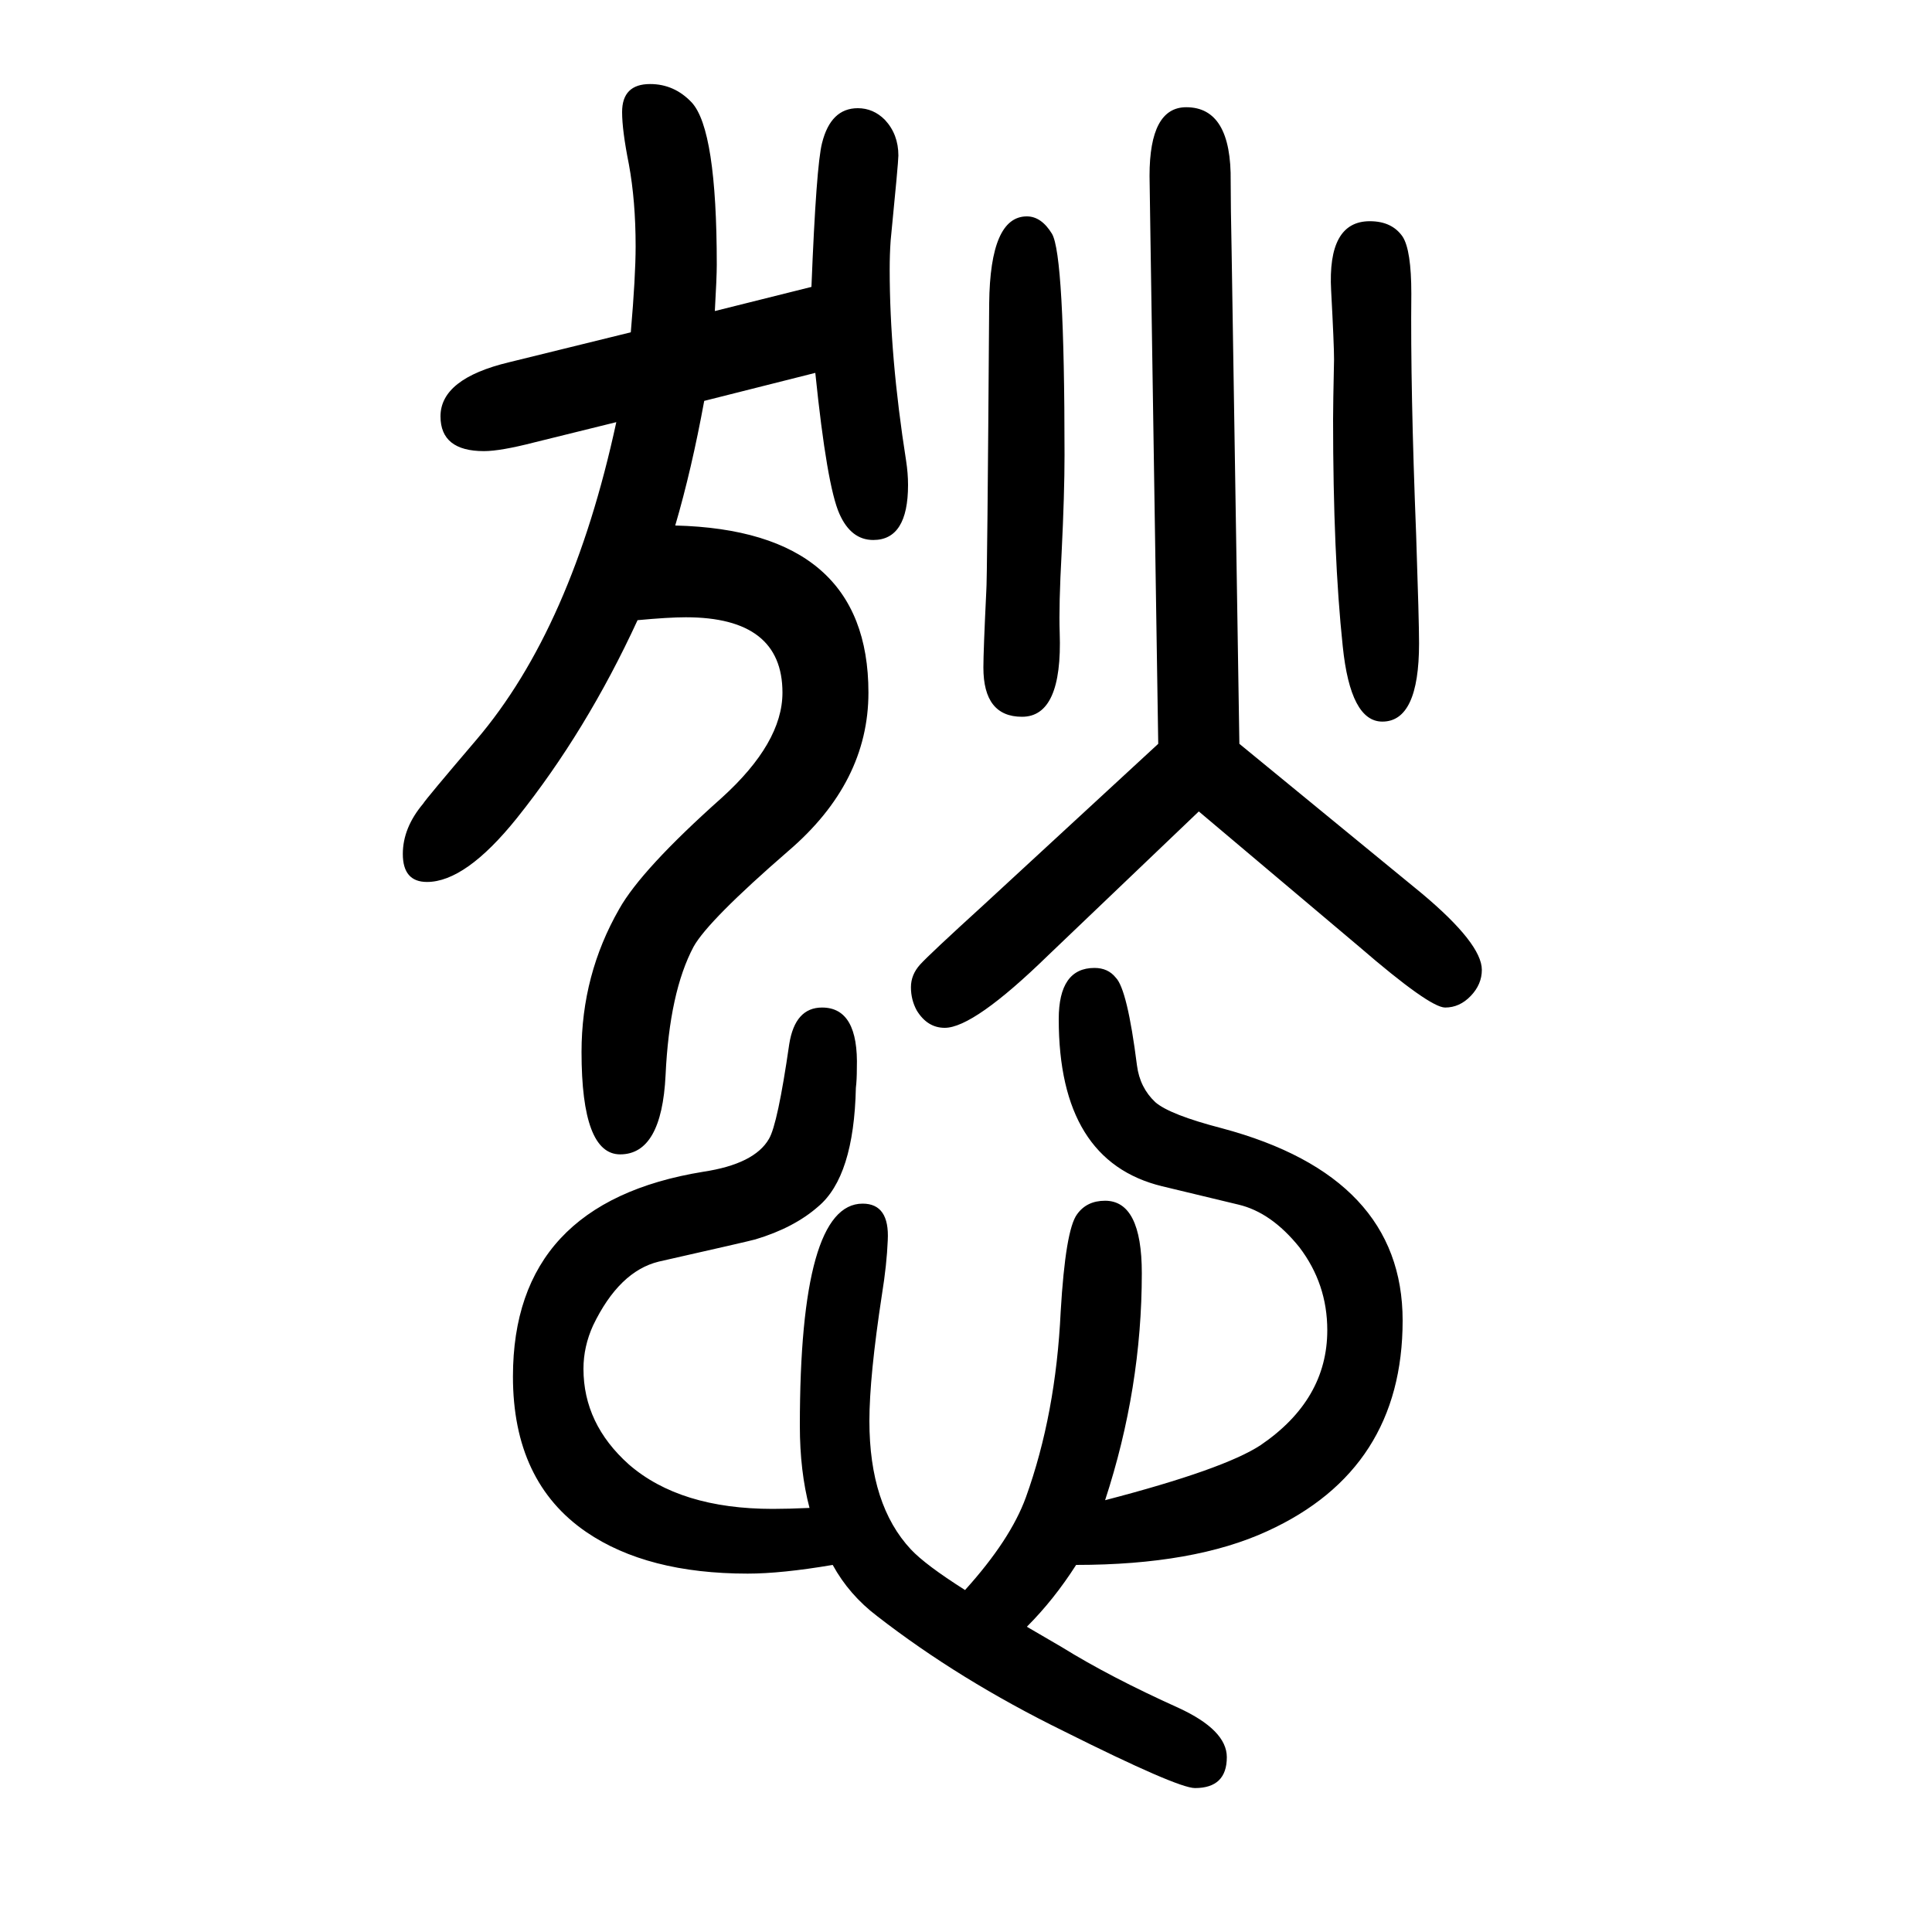<svg xmlns="http://www.w3.org/2000/svg" xmlns:xlink="http://www.w3.org/1999/xlink" height="100" width="100" version="1.1"><path d="M1144 97q123 32 161 57q69 47 69 119q0 48 -29 86q-29 36 -63 44l-79 19q-107 26 -107 173q0 53 37 53q14 0 22 -10q12 -12 22 -91q3 -23 19 -38q15 -13 69 -27q187 -50 187 -199q0 -154 -140 -218q-76 -35 -198 -35q-23 -36 -51 -64l36 -21q50 -31 121 -63
q50 -23 50 -51q0 -32 -33 -32q-18 0 -136 59q-108 53 -193 119q-29 22 -46 53q-53 -9 -88 -9q-104 0 -167 43q-76 52 -76 161q0 180 197 212q53 8 68 34q9 15 21 98q6 38 34 38q38 0 36 -63q0 -12 -1 -20q-2 -92 -39 -123q-25 -22 -65 -34q-7 -2 -100 -23q-41 -10 -68 -66
q-10 -22 -10 -45q0 -57 47 -99q53 -46 149 -46q16 0 38 1q-10 38 -10 85q0 230 65 230q28 0 26 -38q-1 -25 -6 -56q-13 -85 -13 -131q0 -87 43 -133q15 -16 56 -42q47 52 63 96q31 86 36 192q5 85 17 101q10 14 29 14q38 0 38 -75q0 -119 -38 -235zM699 1106
q200 -5 200 -173q0 -93 -83 -164q-83 -72 -98 -99q-25 -47 -29 -133q-4 -82 -47 -82q-40 0 -40 106q0 80 39 148q23 41 106 115q63 57 63 109q0 78 -100 78q-18 0 -50 -3q-53 -115 -125 -205q-53 -66 -93 -66q-25 0 -25 29q0 27 21 52q3 5 55 66q99 116 145 329l-85 -21
q-35 -9 -52 -9q-45 0 -45 36q0 39 71 56l126 31q5 58 5 89q0 47 -7 85q-7 35 -7 54q0 29 29 29q25 0 43 -19q26 -28 26 -168q0 -13 -2 -48l100 25q5 126 11 149q9 36 37 36q16 0 28 -12q14 -15 14 -37q0 -7 -8 -88q-1 -14 -1 -30q0 -90 17 -198q2 -13 2 -25q0 -57 -36 -57
q-23 0 -35 27q-13 29 -25 146l-115 -29q-13 -71 -30 -129zM1418 1421q23 0 34 -16q9 -14 9 -59q-1 -98 5 -250q3 -89 3 -112q0 -81 -38 -81q-33 0 -41 78q-10 94 -10 235q0 15 1 62q0 15 -3 71q-4 72 40 72zM1063 1426q15 0 26 -18q13 -22 13 -229q0 -40 -3 -101
q-3 -55 -2 -83q3 -87 -39 -87q-40 0 -40 51q0 17 3 79q1 8 3 298q1 90 39 90zM1241 810l-156 -149q-77 -75 -107 -75q-18 0 -29 18q-6 11 -6 24t9.5 23.5t65.5 61.5l181 167l-8 520l-1 68q0 71 38 71q47 0 46 -77q0 -25 1 -74l8 -508l189 -155q62 -52 62 -79
q0 -15 -11.5 -27t-26.5 -12q-16 0 -89 63z" style="" transform="scale(0.05 -0.05) translate(0 -1650)"/></svg>
